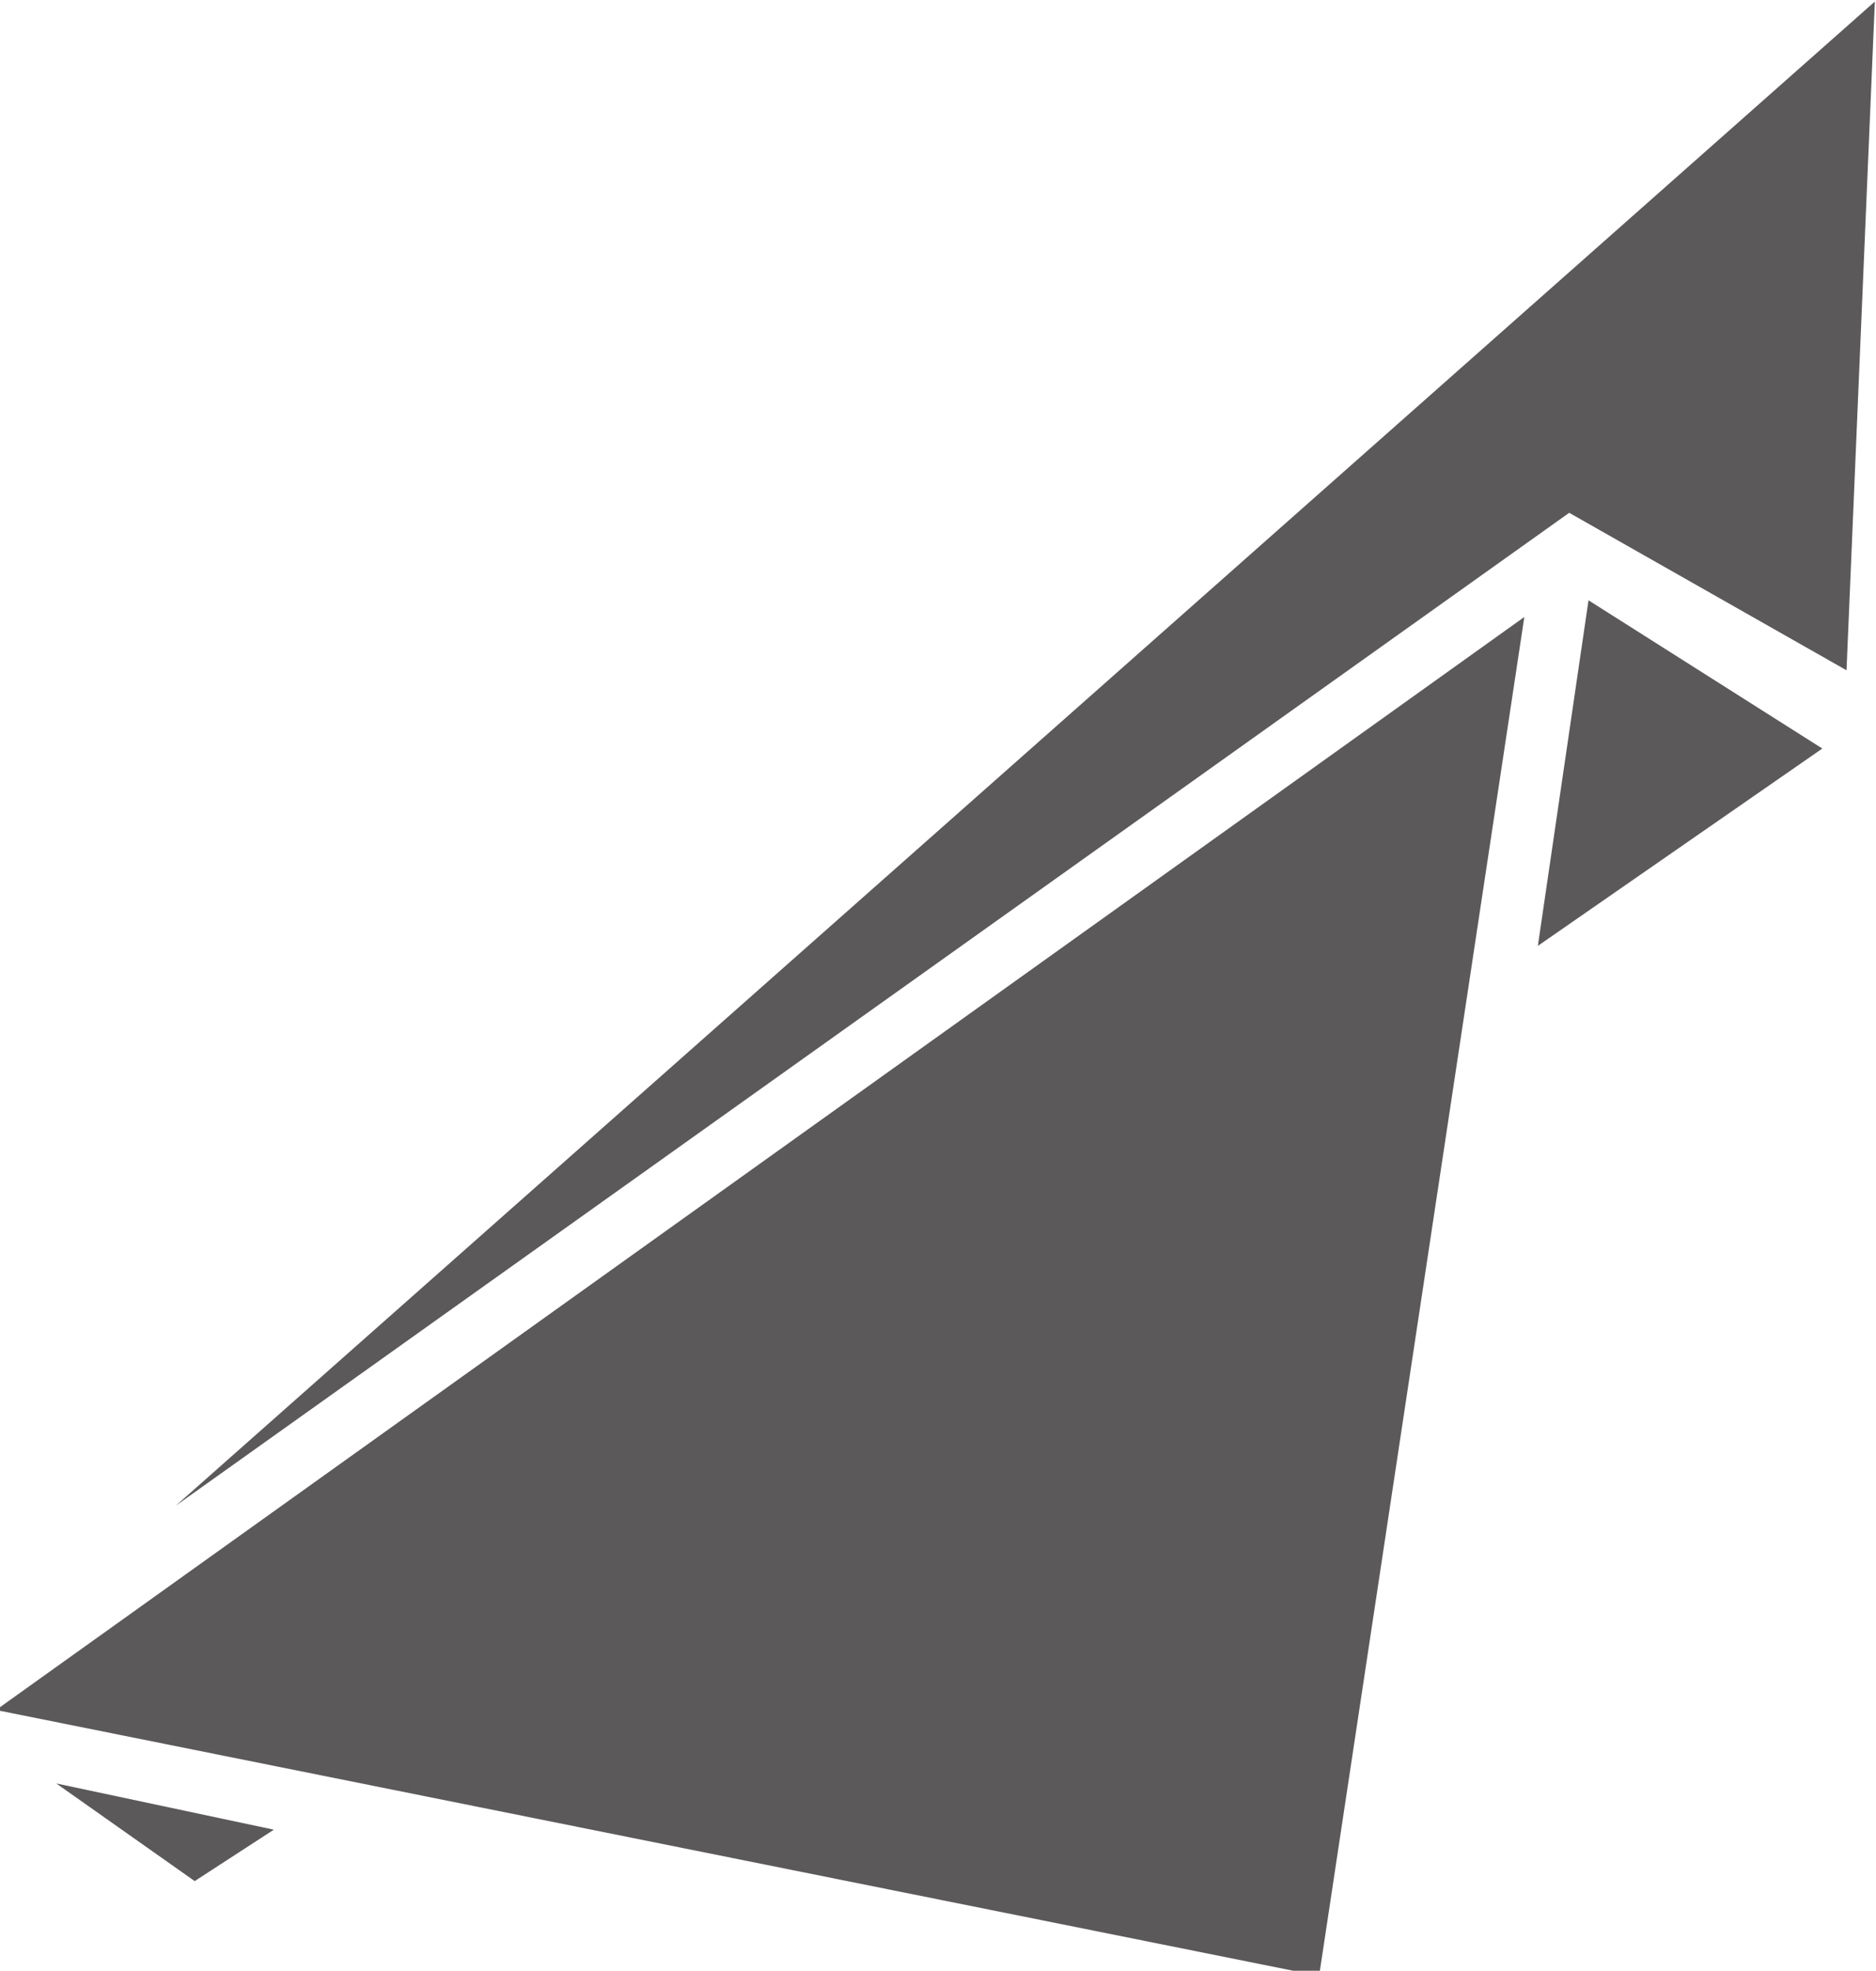 <?xml version="1.0" encoding="utf-8"?>
<!-- Generator: Adobe Illustrator 21.1.0, SVG Export Plug-In . SVG Version: 6.00 Build 0)  -->
<svg version="1.1" id="Livello_1" xmlns="http://www.w3.org/2000/svg" xmlns:xlink="http://www.w3.org/1999/xlink" x="0px" y="0px"
	 viewBox="0 0 17.9 18.8" style="enable-background:new 0 0 17.9 18.8;" xml:space="preserve">
<style type="text/css">
	.st0{fill:#5B595A;}
</style>
<g id="Raggruppa_1077" transform="matrix(-0.545, -0.839, 0.839, -0.545, 21.359, 95.35)">
	<path id="Tracciato_1233" class="st0" d="M79.3,43.9l-2.7,1.4l5.2,3.7l-3.2-21.4L79.3,43.9z"/>
	<path id="Tracciato_1234" class="st0" d="M75.5,25.8l0,0.9l1.5-1.5L75.5,25.8z"/>
	<path id="Tracciato_1235" class="st0" d="M76.1,44.7l2.4-1.1L76,41.4L76.1,44.7z"/>
	<path id="Tracciato_1236" class="st0" d="M68.9,34.3l9.8,8.7l-0.8-17.9L68.9,34.3z"/>
</g>
</svg>
